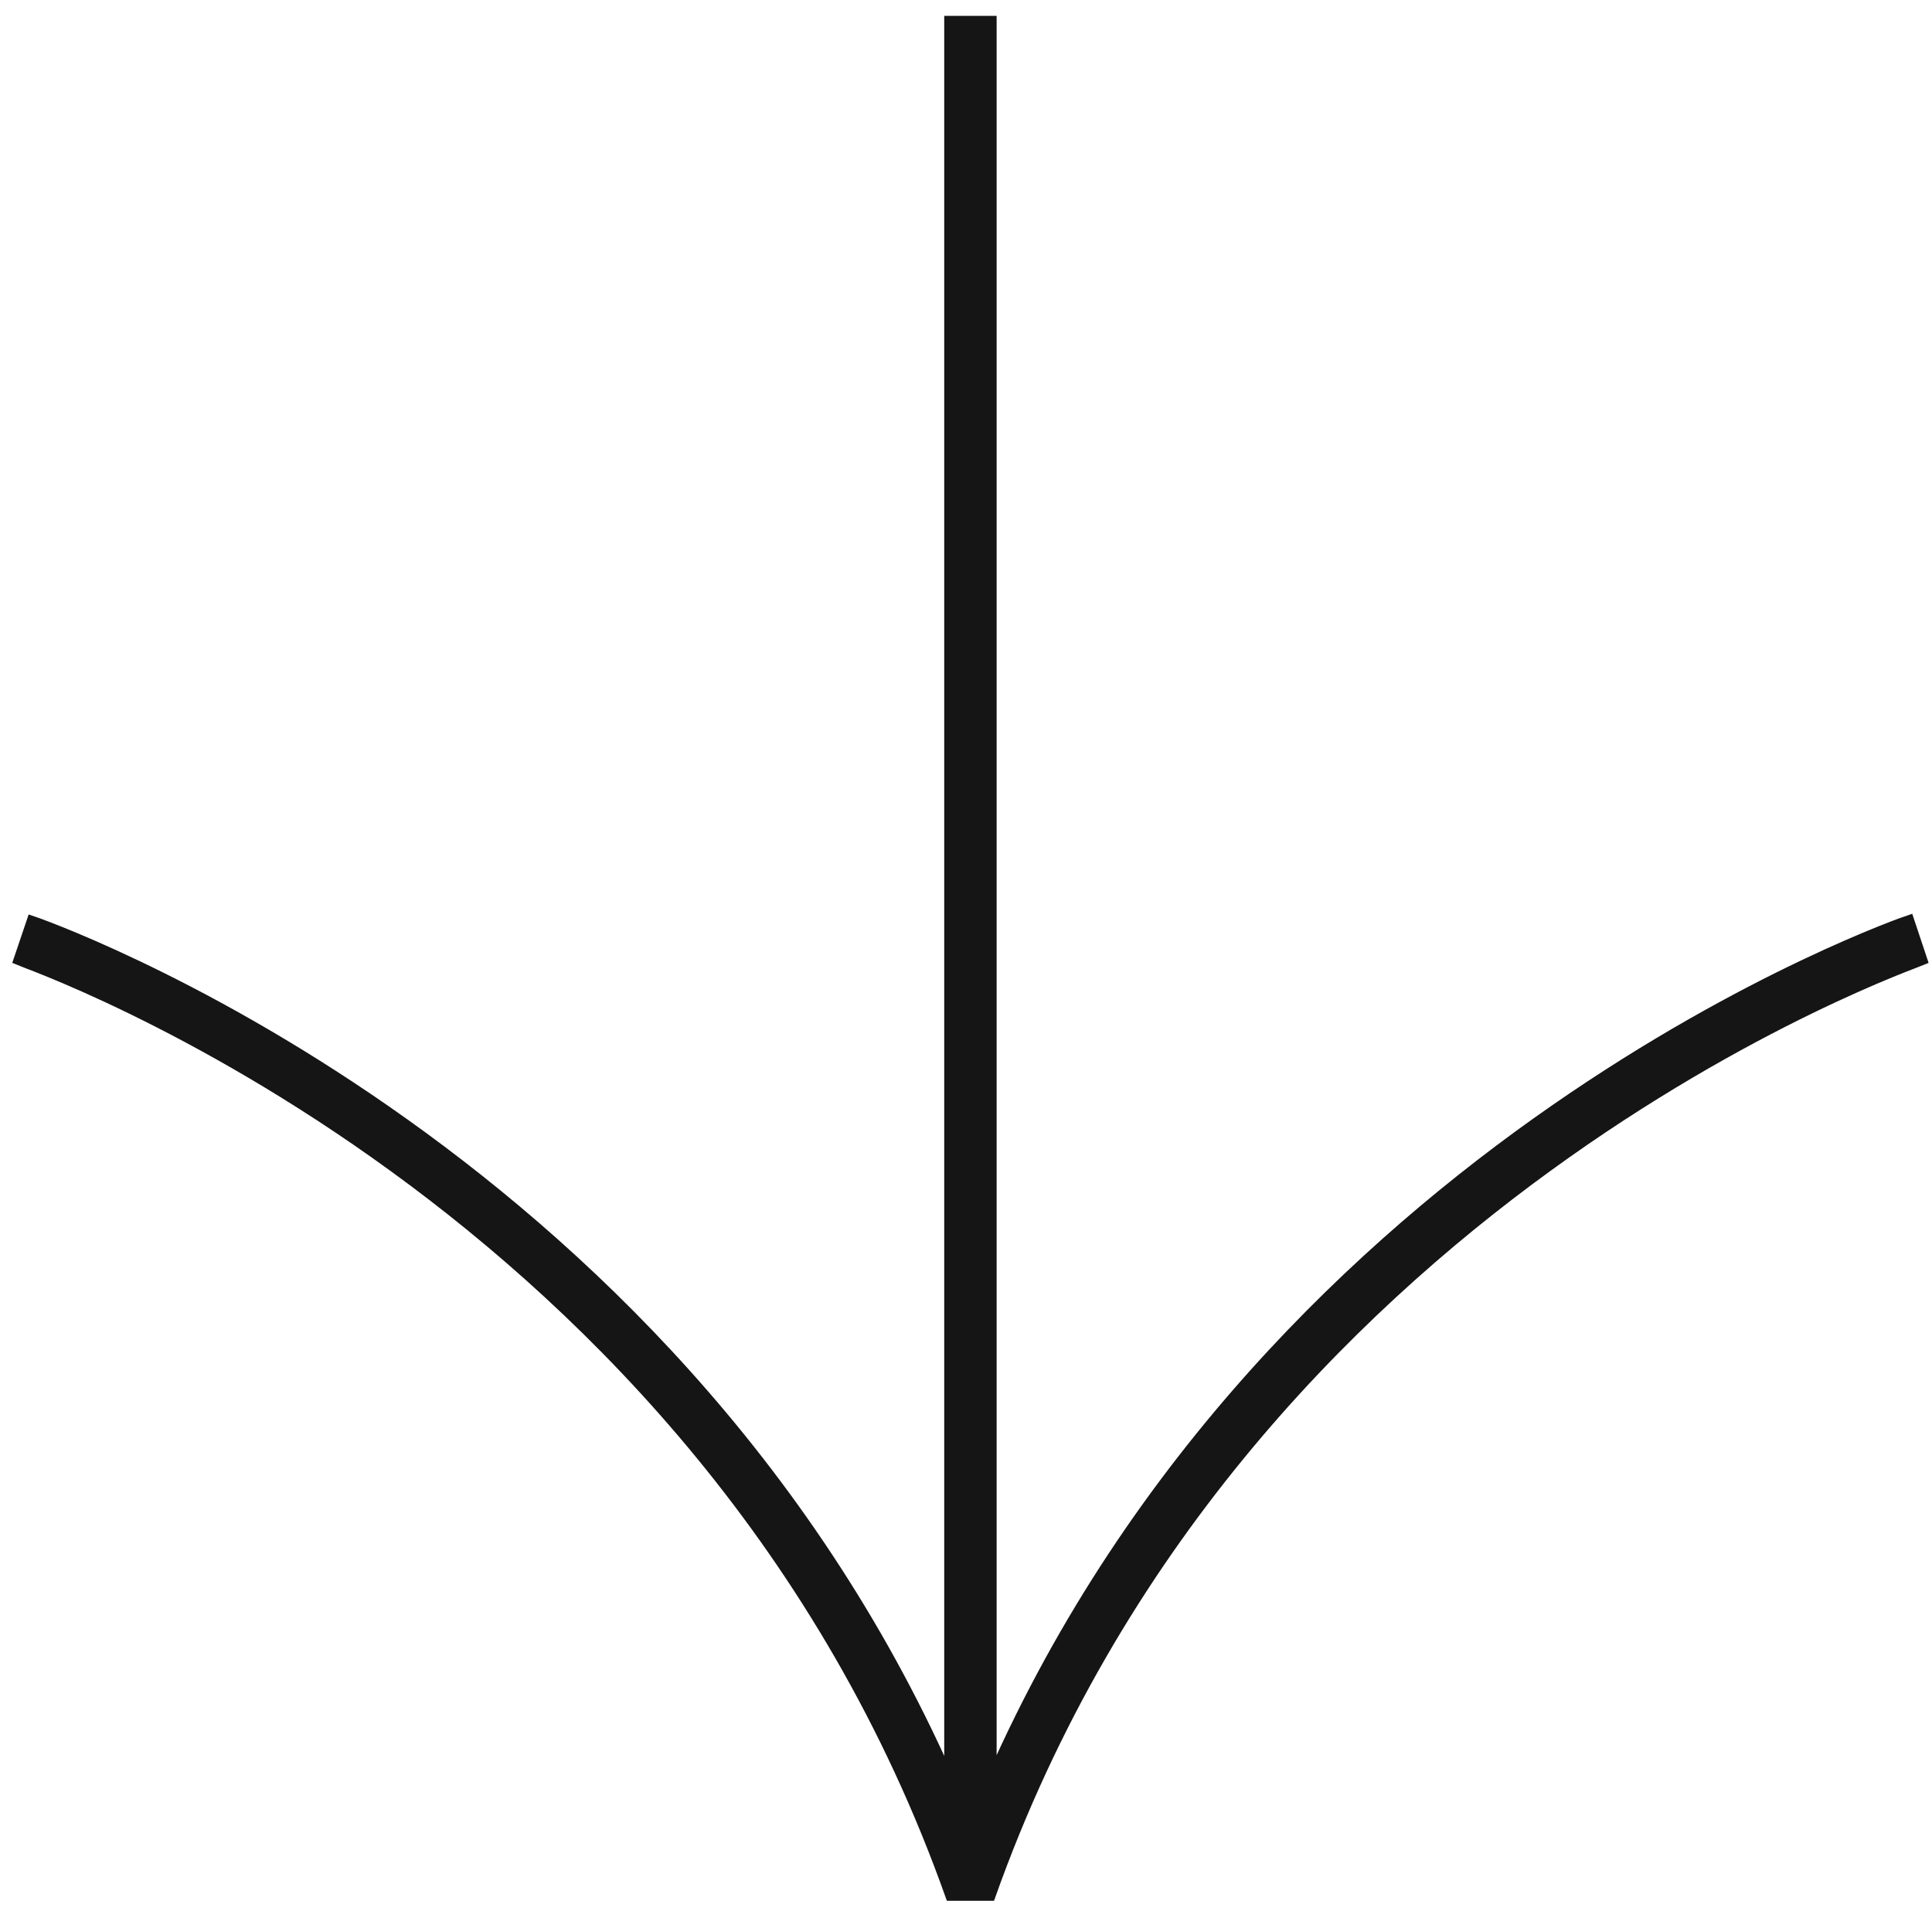<svg width="109" height="108" viewBox="0 0 109 108" fill="none" xmlns="http://www.w3.org/2000/svg">
<path d="M53.596 107L55.905 107C69.892 67.581 108.119 54.368 108.5 54.196L107.726 51.875C107.346 51.998 71.881 64.241 55.978 100.197L55.978 1.146L53.522 1.146L53.522 100.234C37.558 64.278 2.155 52.035 1.774 51.912L1.001 54.196C1.382 54.368 39.609 67.581 53.596 107Z" fill="#151515" stroke="#151515" stroke-width="0.5"/>
</svg>
